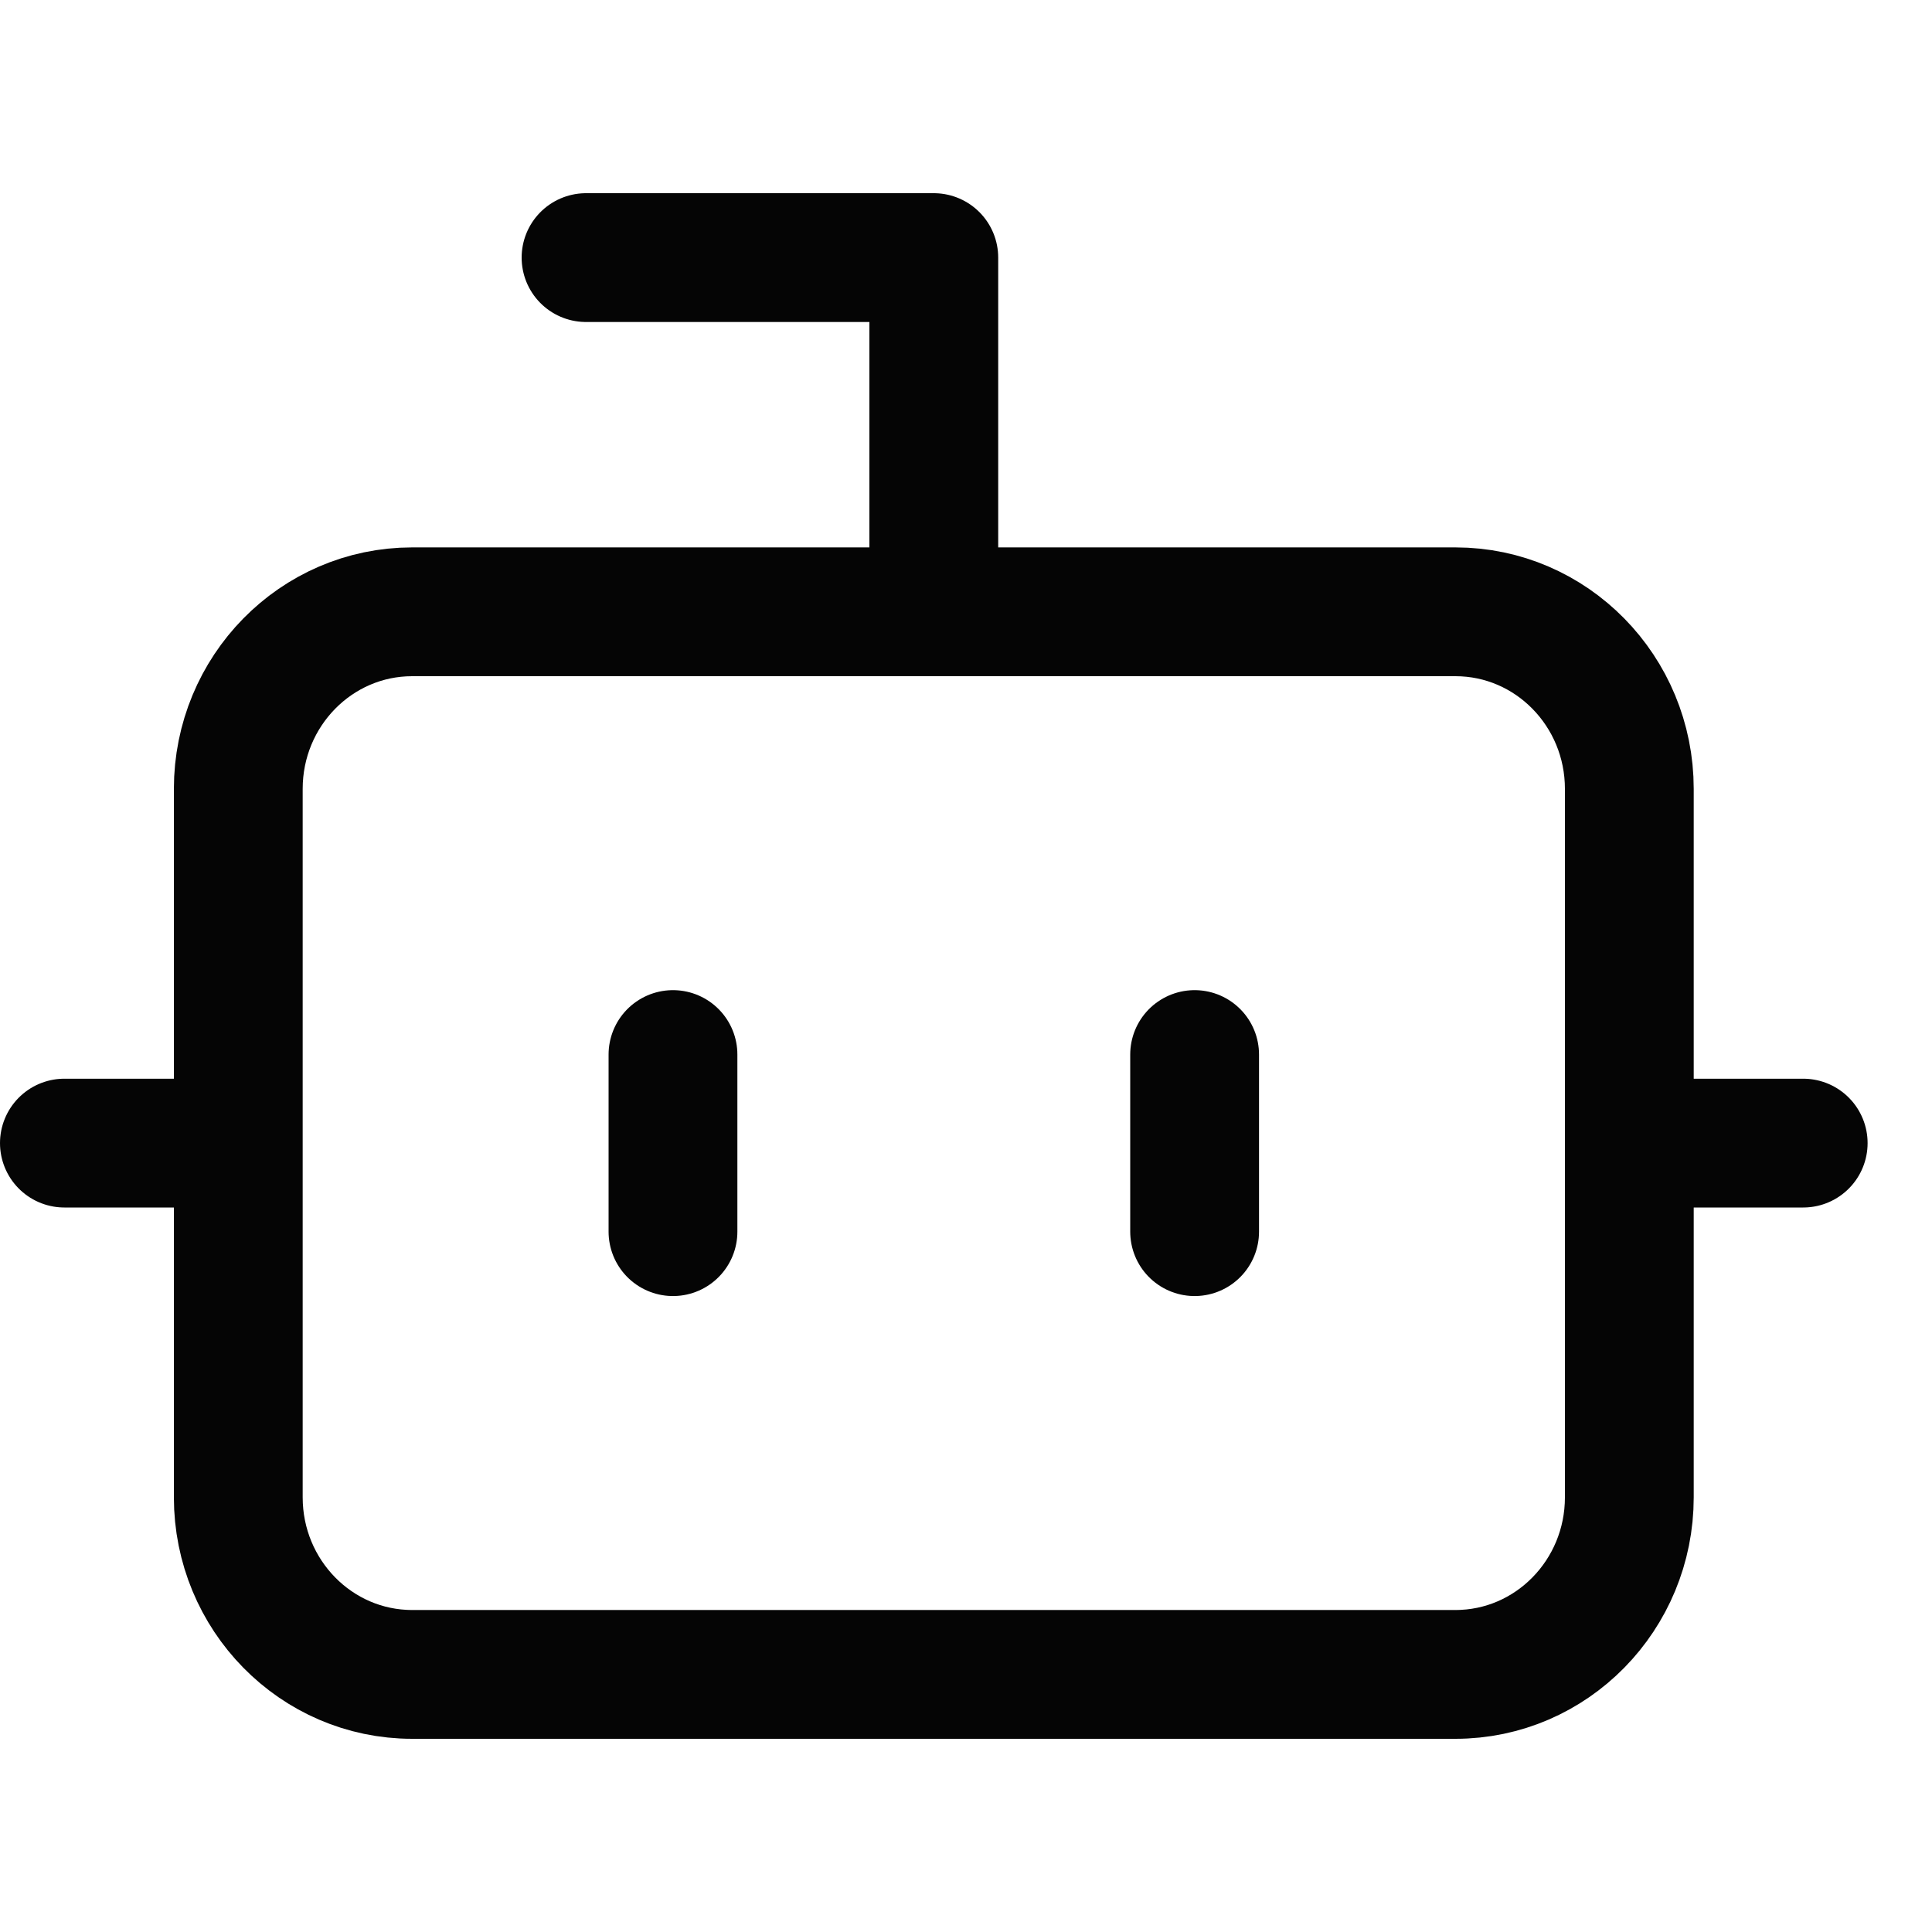 <svg width="30" height="30" viewBox="0 0 30 30" fill="none" xmlns="http://www.w3.org/2000/svg">
<path d="M14.5 9.5V4H9.1M1 17.75H3.7M25.3 17.75H28M18.55 16.375V19.125M10.45 16.375V19.125M6.4 9.5H22.6C24.091 9.5 25.3 10.731 25.3 12.25V23.25C25.3 24.769 24.091 26 22.6 26H6.4C4.909 26 3.7 24.769 3.7 23.25V12.25C3.7 10.731 4.909 9.5 6.4 9.5Z" stroke="#050505" stroke-width="2" stroke-linecap="round" stroke-linejoin="round"/>
</svg>
